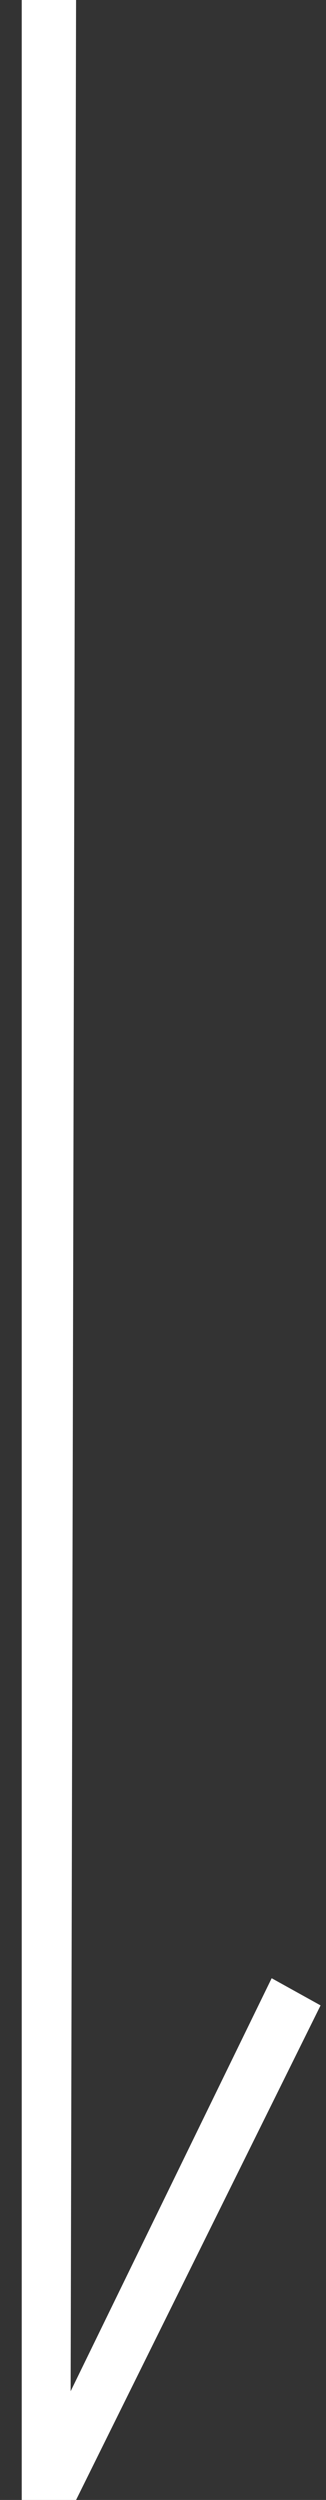 <?xml version="1.0" encoding="utf-8"?>
<!-- Generator: Adobe Illustrator 22.1.0, SVG Export Plug-In . SVG Version: 6.00 Build 0)  -->
<!DOCTYPE svg PUBLIC "-//W3C//DTD SVG 1.1//EN" "http://www.w3.org/Graphics/SVG/1.1/DTD/svg11.dtd">
<svg version="1.1" id="レイヤー_1" xmlns="http://www.w3.org/2000/svg" xmlns:xlink="http://www.w3.org/1999/xlink" x="0px"
	 y="0px" viewBox="0 0 6 46" style="enable-background:new 0 0 6 46;" xml:space="preserve">
<rect x="0" y="0" width="6" height="46" fill="#333333" stroke="none"/>
<style type="text/css">
	.st0{fill:#FFFFFF;}
</style>
<polygon class="st0" points="5.9,36.9 5,36.4 1.3,44 1.4,0 0.4,0 0.4,46 1.4,46 1.3,46 1.4,46 "/>
</svg>
